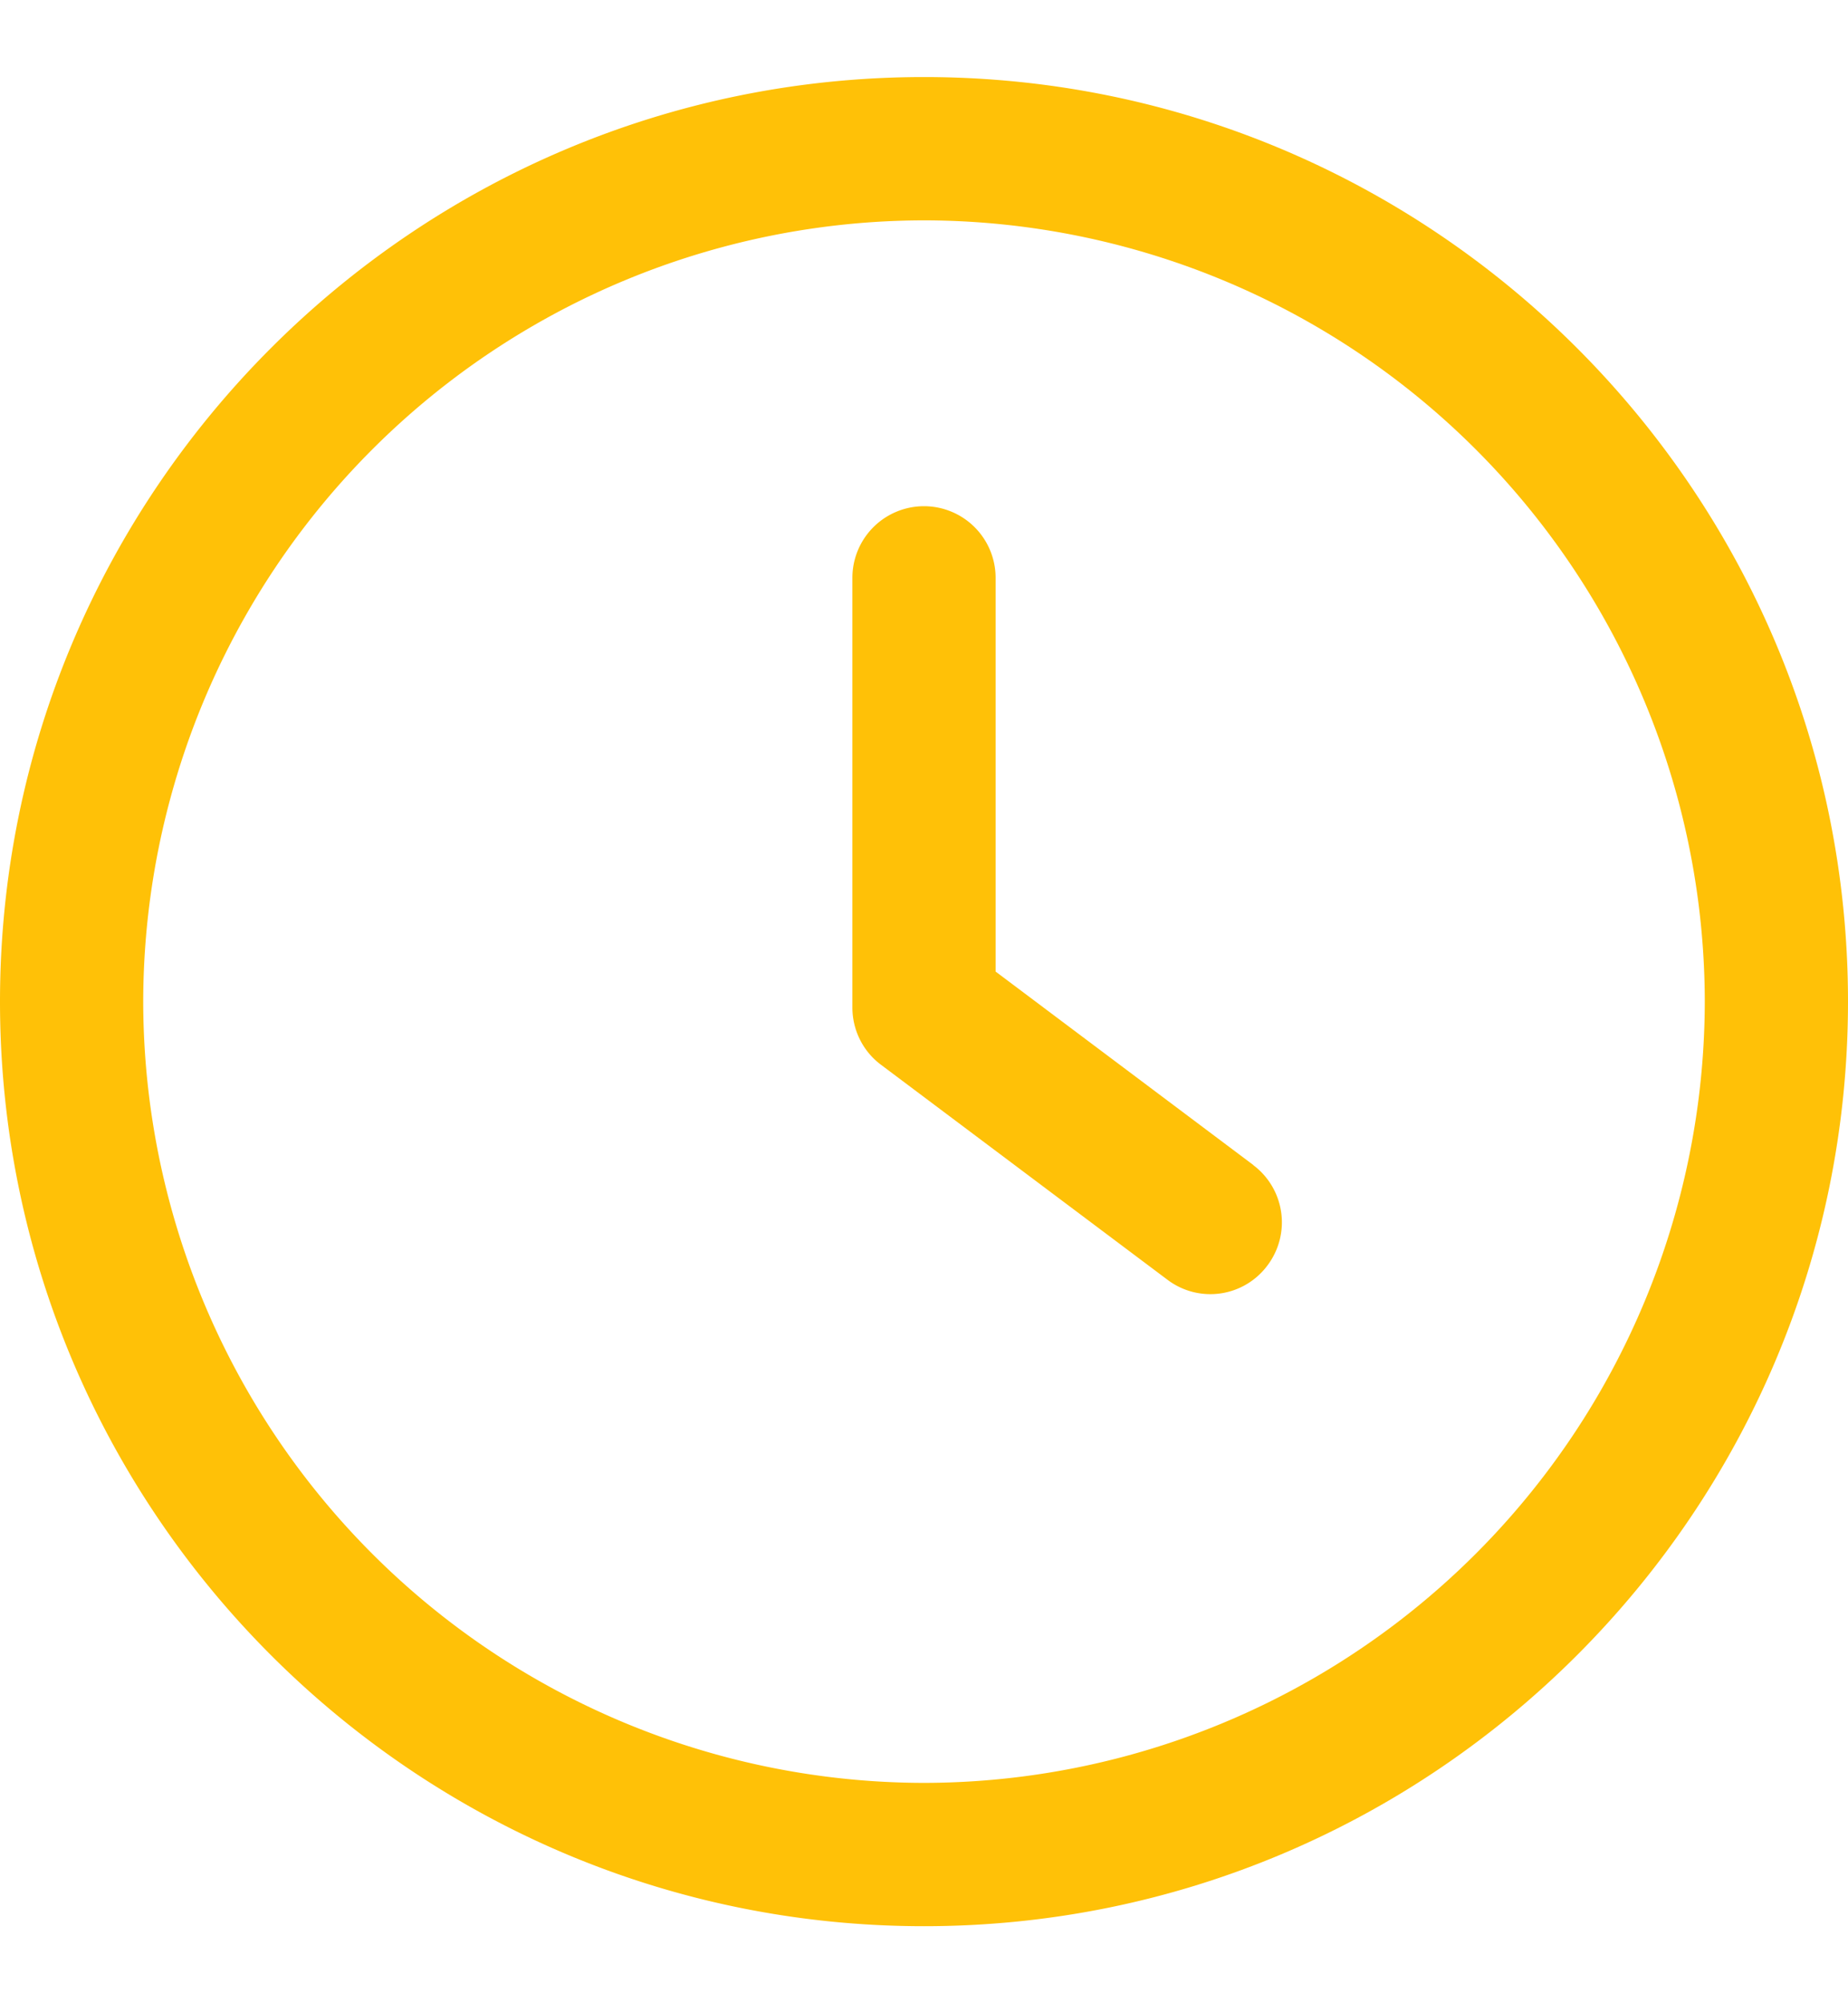 <svg width="12" height="13" fill="none" xmlns="http://www.w3.org/2000/svg"><g clip-path="url(#clip0)" fill="#FFC107"><path d="M8.138 7.56L6.465 6.305V3.75a.464.464 0 10-.93 0v2.788c0 .147.069.285.186.372l1.86 1.395a.462.462 0 00.65-.094.464.464 0 00-.093-.65z"/><path d="M6 .5c-3.309 0-6 2.691-6 6s2.691 6 6 6 6-2.691 6-6-2.691-6-6-6zm0 11.07A5.077 5.077 0 01.93 6.5 5.077 5.077 0 016 1.43a5.076 5.076 0 015.07 5.07A5.077 5.077 0 016 11.57z"/></g><defs><clipPath id="clip0"><path fill="#fff" transform="translate(0 .5)" d="M0 0h12v12H0z"/></clipPath></defs></svg>
